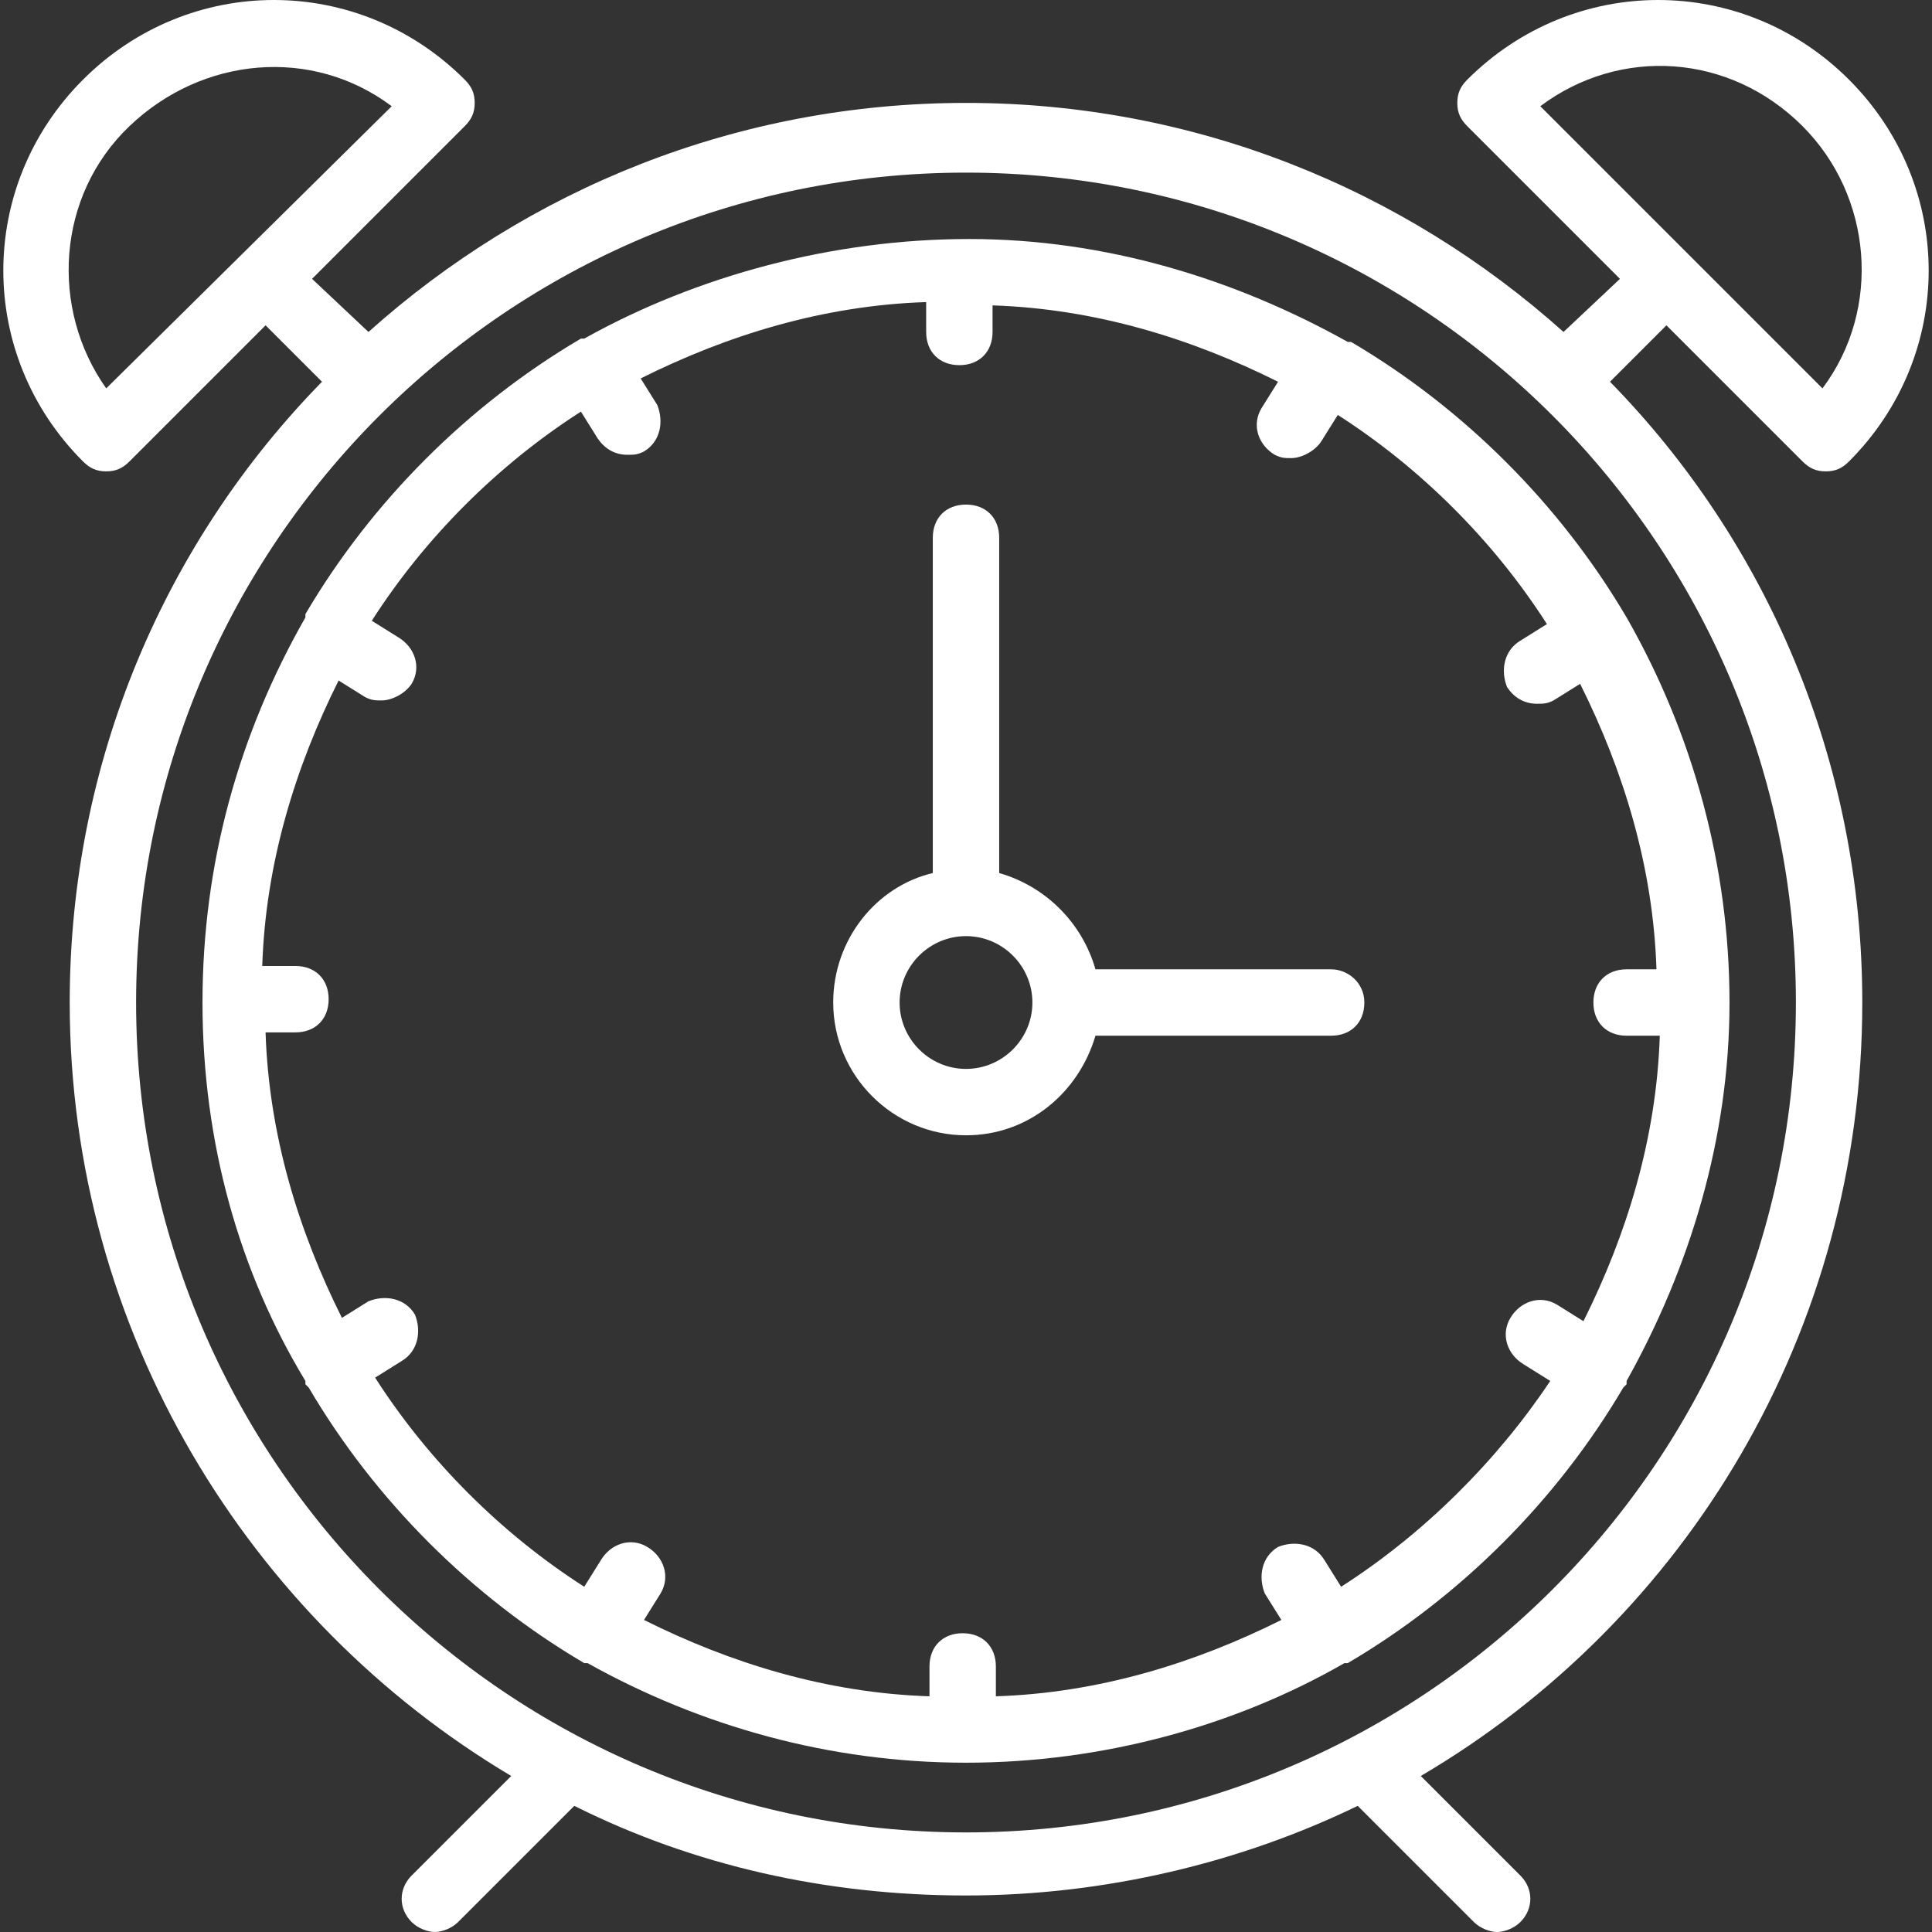 <?xml version="1.0" encoding="UTF-8"?> <svg xmlns="http://www.w3.org/2000/svg" xmlns:xlink="http://www.w3.org/1999/xlink" version="1.1" id="Capa_1" x="0px" y="0px" viewBox="0 0 58.2 58.2" style="enable-background:new 0 0 58.2 58.2;" xml:space="preserve" width="58.2" height="58.2"><rect x="0" y="0" width="58.2" height="58.2" fill="#333333" stroke="none"/> <style type="text/css"> .st0{fill:#FFFFFF;} </style> <g> <path class="st0" d="M40.1,29.2h-7.1c-0.4-1.4-1.5-2.5-2.9-2.9V16.2c0-0.6-0.4-1-1-1s-1,0.4-1,1v10.1c-1.7,0.4-3,2-3,3.9 c0,2.2,1.8,4,4,4c1.9,0,3.4-1.3,3.9-3h7.1c0.6,0,1-0.4,1-1S40.6,29.2,40.1,29.2z M29.1,32.2c-1.1,0-2-0.9-2-2s0.9-2,2-2s2,0.9,2,2 S30.2,32.2,29.1,32.2z"></path> <path class="st0" d="M50.2,9.8l4.1,4.1c0.2,0.2,0.4,0.3,0.7,0.3s0.5-0.1,0.7-0.3c3.2-3.2,3.2-8.3,0-11.5c-3.2-3.2-8.3-3.2-11.5,0 c-0.2,0.2-0.3,0.4-0.3,0.7s0.1,0.5,0.3,0.7l4.6,4.6L47.1,10c-4.8-4.3-11.1-6.9-18-6.9s-13.2,2.6-18,6.9L9.4,8.4l4.6-4.6 c0.2-0.2,0.3-0.4,0.3-0.7s-0.1-0.5-0.3-0.7c-3.2-3.2-8.3-3.2-11.5,0c-3.2,3.2-3.2,8.3,0,11.5c0.2,0.2,0.4,0.3,0.7,0.3 s0.5-0.1,0.7-0.3L8,9.8l1.7,1.7C5,16.3,2.1,22.9,2.1,30.2c0,9.9,5.4,18.6,13.3,23.3l-3,3c-0.4,0.4-0.4,1,0,1.4 c0.2,0.2,0.5,0.3,0.7,0.3s0.5-0.1,0.7-0.3l3.5-3.5c3.6,1.8,7.6,2.7,11.8,2.7s8.3-1,11.8-2.7l3.5,3.5c0.2,0.2,0.5,0.3,0.7,0.3 s0.5-0.1,0.7-0.3c0.4-0.4,0.4-1,0-1.4l-3-3c8-4.7,13.3-13.4,13.3-23.3c0-7.3-2.9-13.9-7.6-18.7L50.2,9.8z M54.3,3.8 c2.1,2.1,2.4,5.5,0.6,7.9l-8.5-8.5C48.8,1.4,52.1,1.6,54.3,3.8z M3.2,11.7C1.5,9.3,1.7,5.9,3.9,3.8s5.5-2.4,7.9-0.6L3.2,11.7z M29.1,55.2c-13.8,0-25-11.2-25-25s11.2-25,25-25s25,11.2,25,25S42.9,55.2,29.1,55.2z"></path> <path class="st0" d="M49,18.6c-2-3.4-4.9-6.3-8.3-8.3c0,0,0,0,0,0c0,0,0,0-0.1,0c-3.4-1.9-7.3-3.1-11.4-3.1S21,8.3,17.6,10.2 c0,0,0,0-0.1,0c0,0,0,0,0,0c-3.4,2-6.3,4.9-8.3,8.3c0,0,0,0,0,0s0,0,0,0.1C7.2,22.1,6.1,26,6.1,30.2s1.1,8.1,3.1,11.4 c0,0,0,0,0,0.1c0,0,0,0,0.1,0.1c2,3.4,4.9,6.3,8.3,8.3c0,0,0,0,0,0c0,0,0.1,0,0.1,0c3.4,1.9,7.3,3,11.4,3s8.1-1.1,11.4-3 c0,0,0.1,0,0.1,0c0,0,0,0,0,0c3.4-2,6.3-4.9,8.3-8.3c0,0,0,0,0.1-0.1c0,0,0,0,0-0.1c1.9-3.4,3.1-7.3,3.1-11.4S51,22.1,49,18.6 C49,18.7,49,18.7,49,18.6C49,18.6,49,18.6,49,18.6z M40.4,47.8L39.9,47c-0.3-0.5-0.9-0.6-1.4-0.4c-0.5,0.3-0.6,0.9-0.4,1.4l0.5,0.8 c-2.6,1.3-5.5,2.2-8.6,2.3v-0.9c0-0.6-0.4-1-1-1s-1,0.4-1,1v0.9c-3.1-0.1-6-1-8.6-2.3l0.5-0.8c0.3-0.5,0.1-1.1-0.4-1.4 c-0.5-0.3-1.1-0.1-1.4,0.4l-0.5,0.8c-2.5-1.6-4.7-3.8-6.3-6.3l0.8-0.5c0.5-0.3,0.6-0.9,0.4-1.4c-0.3-0.5-0.9-0.6-1.4-0.4l-0.8,0.5 c-1.3-2.6-2.2-5.5-2.3-8.6h0.9c0.6,0,1-0.4,1-1s-0.4-1-1-1h-1c0.1-3.1,1-6,2.3-8.6l0.8,0.5c0.2,0.1,0.3,0.1,0.5,0.1 c0.3,0,0.7-0.2,0.9-0.5c0.3-0.5,0.1-1.1-0.4-1.4l-0.8-0.5c1.6-2.5,3.8-4.7,6.3-6.3l0.5,0.8c0.2,0.3,0.5,0.5,0.9,0.5 c0.2,0,0.3,0,0.5-0.1c0.5-0.3,0.6-0.9,0.4-1.4l-0.5-0.8c2.6-1.3,5.5-2.2,8.6-2.3v0.9c0,0.6,0.4,1,1,1s1-0.4,1-1V9.2 c3.1,0.1,6,1,8.6,2.3l-0.5,0.8c-0.3,0.5-0.1,1.1,0.4,1.4c0.2,0.1,0.3,0.1,0.5,0.1c0.3,0,0.7-0.2,0.9-0.5l0.5-0.8 c2.5,1.6,4.7,3.8,6.3,6.3l-0.8,0.5c-0.5,0.3-0.6,0.9-0.4,1.4c0.2,0.3,0.5,0.5,0.9,0.5c0.2,0,0.3,0,0.5-0.1l0.8-0.5 c1.3,2.6,2.2,5.5,2.3,8.6h-0.9c-0.6,0-1,0.4-1,1s0.4,1,1,1H50c-0.1,3.1-1,6-2.3,8.6l-0.8-0.5c-0.5-0.3-1.1-0.1-1.4,0.4 c-0.3,0.5-0.1,1.1,0.4,1.4l0.8,0.5C45.1,44,42.9,46.2,40.4,47.8z"></path> </g> </svg> 